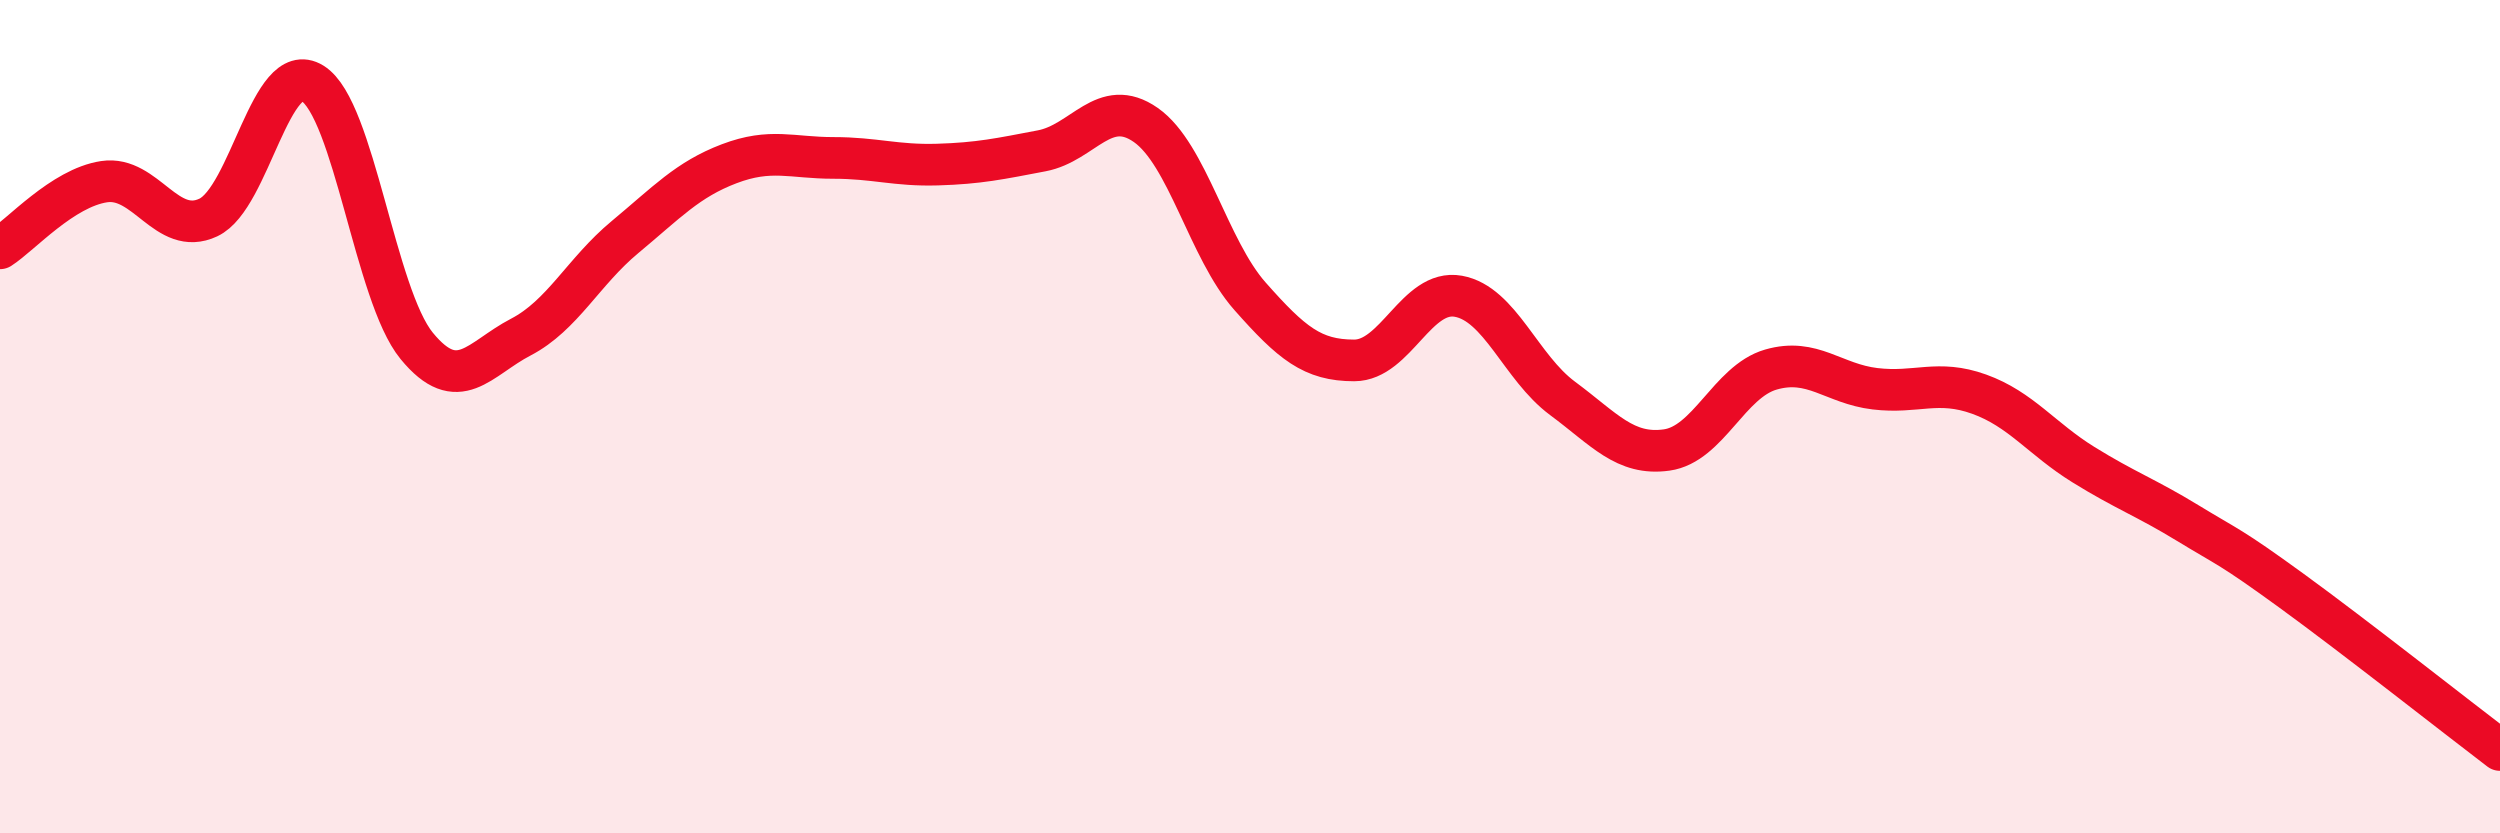 
    <svg width="60" height="20" viewBox="0 0 60 20" xmlns="http://www.w3.org/2000/svg">
      <path
        d="M 0,5.96 C 0.5,5.64 1.5,4.51 2.5,4.36 C 3.5,4.21 4,5.69 5,5.22 C 6,4.75 6.5,1.38 7.5,2 C 8.5,2.62 9,7.08 10,8.3 C 11,9.52 11.5,8.61 12.5,8.09 C 13.5,7.57 14,6.52 15,5.69 C 16,4.86 16.5,4.31 17.5,3.93 C 18.5,3.55 19,3.79 20,3.79 C 21,3.79 21.5,3.98 22.5,3.95 C 23.5,3.92 24,3.81 25,3.62 C 26,3.43 26.5,2.3 27.5,3 C 28.5,3.7 29,5.98 30,7.11 C 31,8.24 31.5,8.65 32.5,8.65 C 33.5,8.65 34,6.93 35,7.11 C 36,7.29 36.5,8.82 37.5,9.56 C 38.5,10.3 39,10.94 40,10.8 C 41,10.66 41.5,9.16 42.5,8.87 C 43.5,8.58 44,9.21 45,9.33 C 46,9.45 46.5,9.1 47.5,9.46 C 48.5,9.82 49,10.53 50,11.15 C 51,11.77 51.5,11.94 52.5,12.55 C 53.5,13.16 53.5,13.09 55,14.18 C 56.5,15.27 59,17.24 60,18L60 20L0 20Z"
        fill="#EB0A25"
        opacity="0.1"
        stroke-linecap="round"
        stroke-linejoin="round"
      />
      <path
        d="M 0,5.96 C 0.5,5.64 1.5,4.51 2.5,4.36 C 3.5,4.21 4,5.69 5,5.22 C 6,4.75 6.5,1.38 7.5,2 C 8.5,2.62 9,7.08 10,8.3 C 11,9.52 11.5,8.61 12.5,8.09 C 13.5,7.57 14,6.52 15,5.69 C 16,4.86 16.5,4.31 17.5,3.93 C 18.5,3.55 19,3.79 20,3.79 C 21,3.79 21.5,3.98 22.5,3.95 C 23.5,3.92 24,3.81 25,3.62 C 26,3.43 26.5,2.3 27.5,3 C 28.5,3.7 29,5.98 30,7.11 C 31,8.24 31.5,8.65 32.5,8.65 C 33.5,8.65 34,6.93 35,7.11 C 36,7.29 36.5,8.82 37.5,9.56 C 38.5,10.3 39,10.94 40,10.8 C 41,10.66 41.5,9.16 42.5,8.87 C 43.5,8.58 44,9.21 45,9.33 C 46,9.45 46.5,9.1 47.5,9.46 C 48.5,9.82 49,10.53 50,11.15 C 51,11.77 51.5,11.94 52.5,12.55 C 53.5,13.16 53.5,13.09 55,14.18 C 56.5,15.27 59,17.24 60,18"
        stroke="#EB0A25"
        stroke-width="1"
        fill="none"
        stroke-linecap="round"
        stroke-linejoin="round"
      />
    </svg>
  